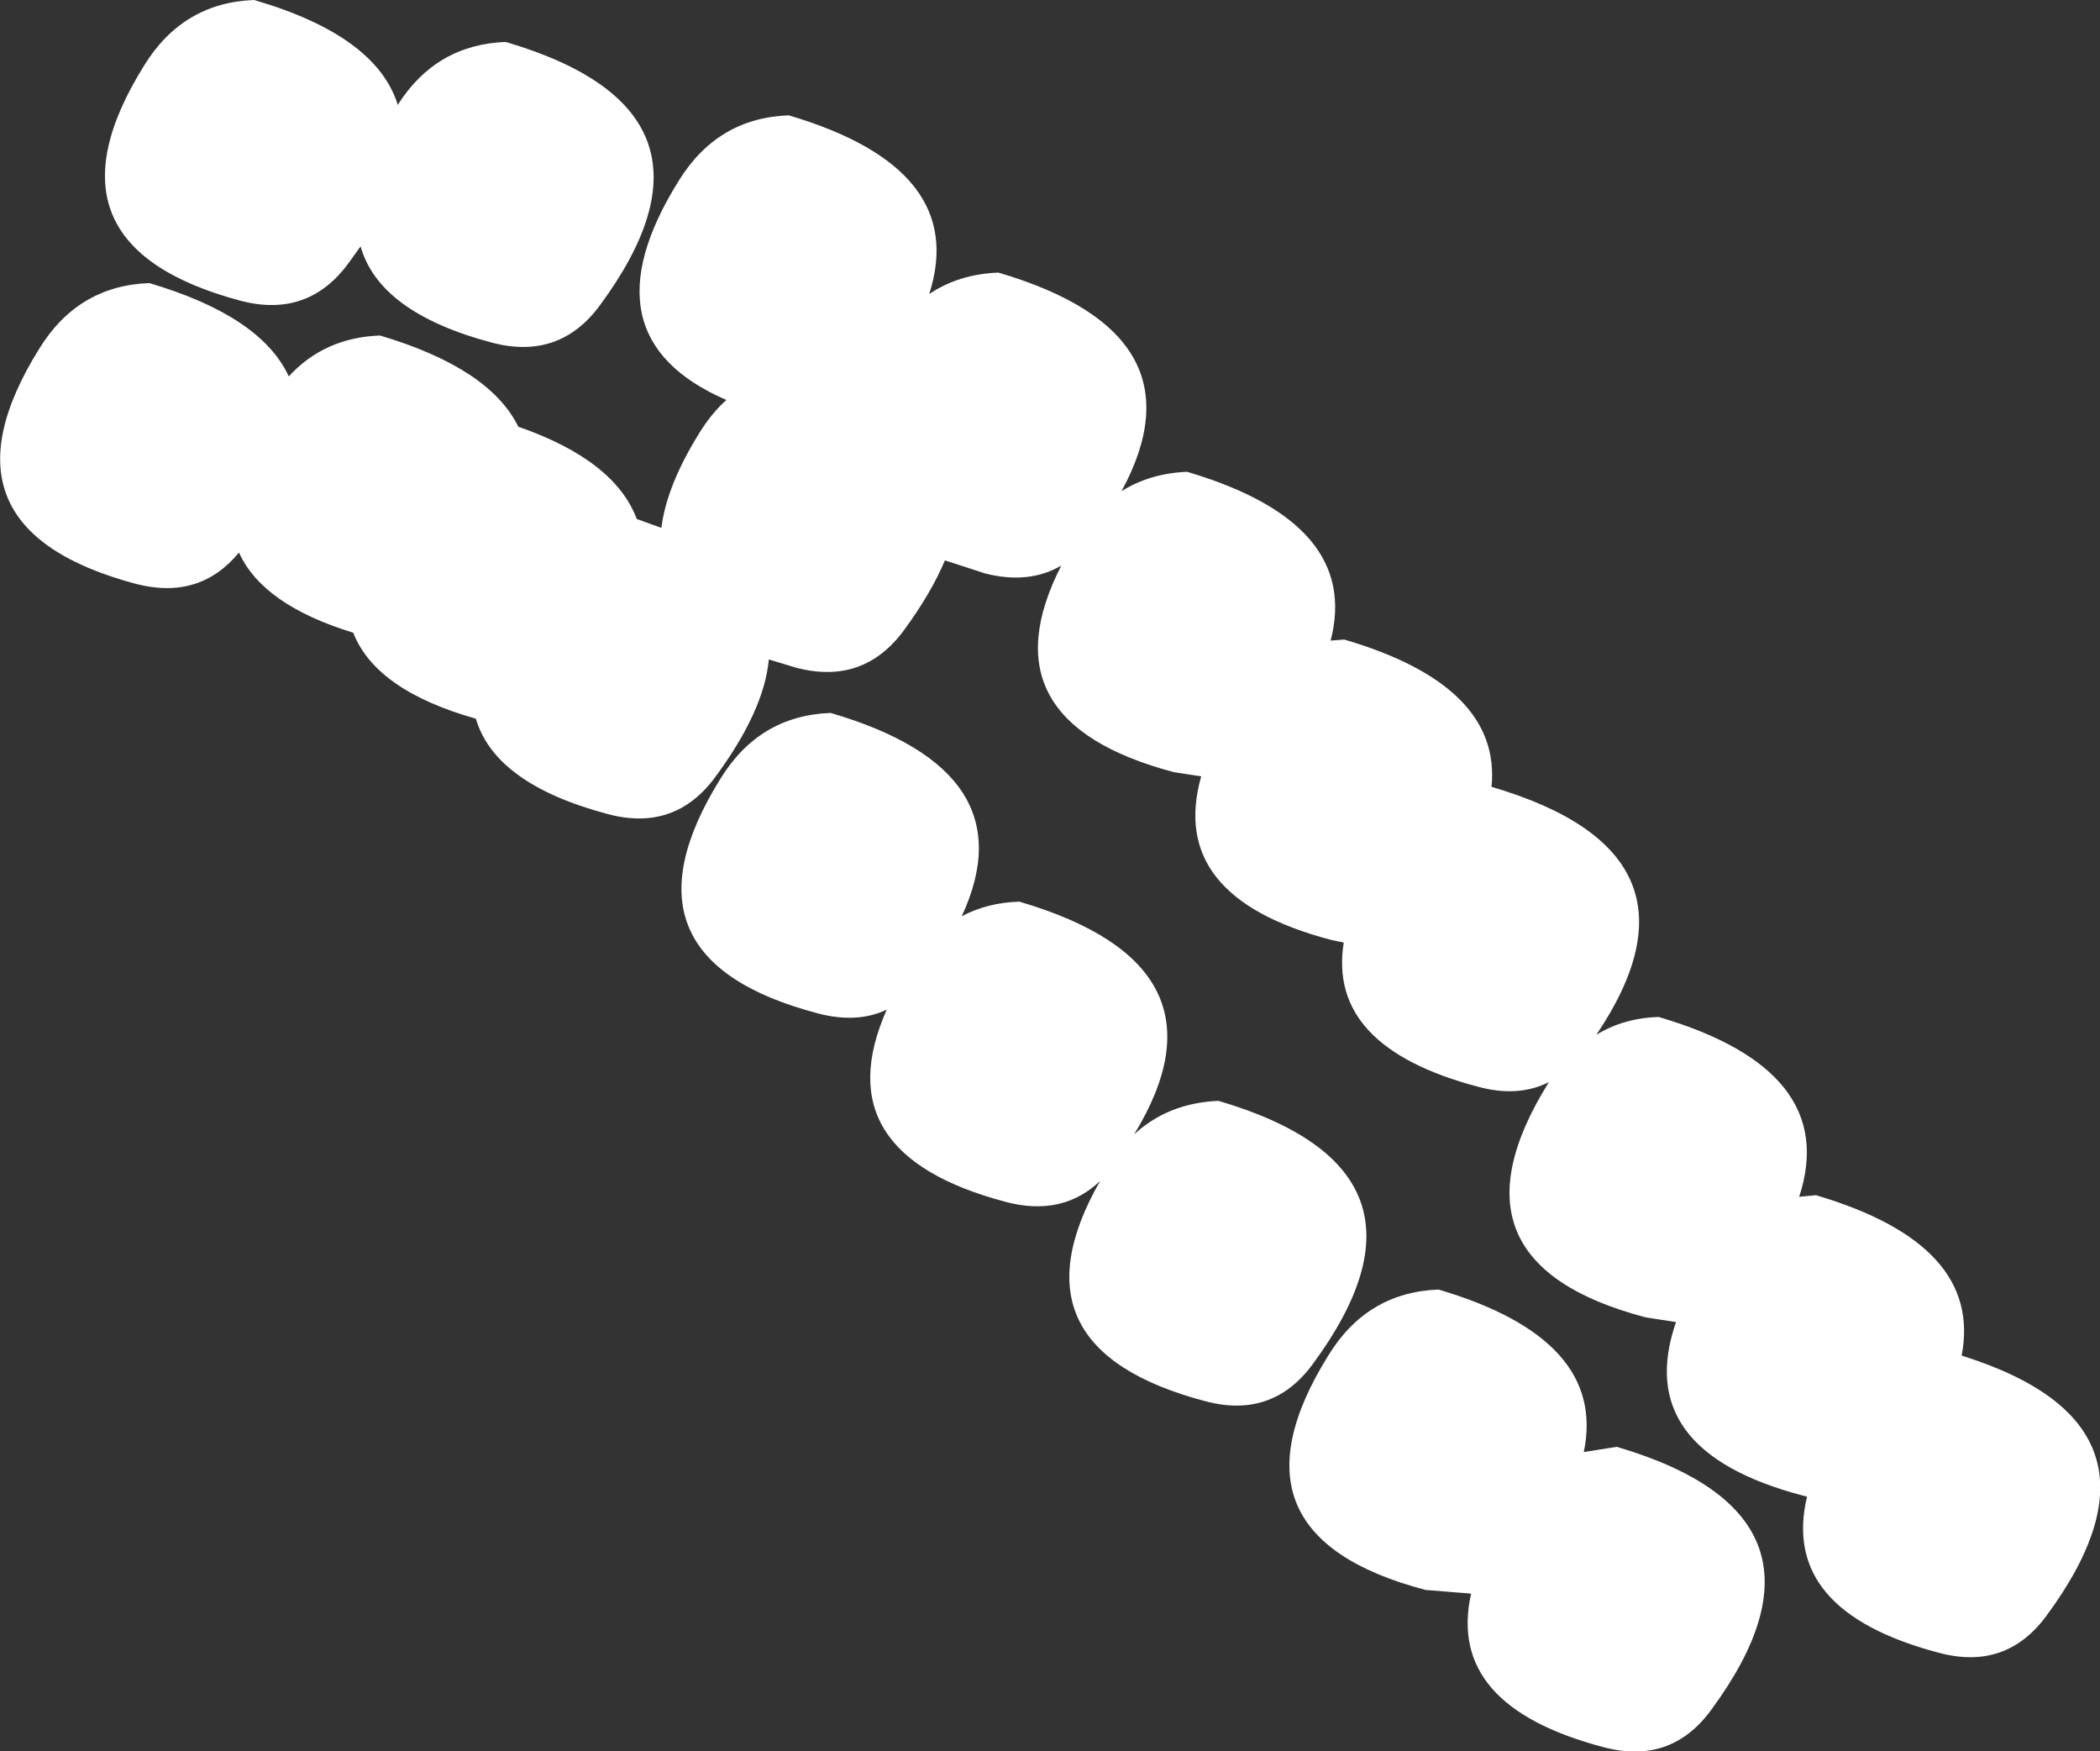 <?xml version="1.0" encoding="UTF-8" standalone="no"?>
<svg xmlns:xlink="http://www.w3.org/1999/xlink" height="167.05px" width="200.35px" xmlns="http://www.w3.org/2000/svg">
  <rect width="100%" height="100%" fill="#333333" stroke="none"/>
  <g transform="matrix(1.0, 0.0, 0.0, 1.0, -28.75, -551.0)">
    <path d="M77.0 555.0 Q99.6 561.65 86.0 580.1 82.15 585.35 75.75 583.7 64.95 580.85 63.15 574.5 L62.0 576.1 Q58.15 581.35 51.75 579.7 31.8 574.4 42.5 557.25 46.2 551.25 53.0 551.0 64.65 554.4 66.7 561.0 70.35 555.25 77.0 555.0 M56.3 586.9 Q59.7 583.2 65.0 583.0 75.45 586.1 78.2 591.7 87.4 594.9 89.5 600.5 L91.85 601.35 Q92.35 597.3 95.5 592.25 96.65 590.4 98.05 589.15 84.2 583.15 93.5 568.25 97.2 562.25 104.0 562.0 121.25 567.1 117.4 579.05 120.2 577.15 124.0 577.0 143.9 582.85 135.75 597.85 138.45 596.15 142.0 596.0 158.6 600.9 155.7 612.1 L157.0 612.0 Q172.0 616.4 171.05 626.05 192.7 632.4 181.05 649.7 183.65 648.1 187.0 648.0 204.35 653.1 200.4 665.15 L202.0 665.0 Q217.95 669.7 215.9 680.3 237.35 687.0 224.0 705.1 220.15 710.35 213.75 708.65 198.55 704.65 201.15 693.75 L200.75 693.65 Q184.4 689.35 188.65 677.1 L185.75 676.65 Q165.8 671.4 176.5 654.25 L176.55 654.2 Q173.6 655.7 169.75 654.65 155.35 650.85 156.95 640.9 L155.75 640.65 Q140.1 636.55 143.35 625.05 L140.75 624.65 Q122.4 619.8 130.0 604.95 126.9 606.75 122.75 605.7 L118.9 604.45 Q117.6 607.55 115.0 611.1 111.15 616.35 104.75 614.7 L102.1 613.9 Q101.65 618.8 97.0 625.1 93.15 630.35 86.75 628.65 76.0 625.8 74.15 619.55 64.6 616.85 62.45 611.35 53.8 608.7 51.55 603.7 47.8 608.25 41.75 606.7 21.8 601.4 32.5 584.25 36.2 578.25 43.0 578.0 53.65 581.15 56.3 586.9 M108.0 619.0 Q126.95 624.55 120.5 638.4 122.9 637.1 126.0 637.0 146.8 643.1 136.95 659.2 140.2 656.2 145.0 656.0 167.6 662.65 154.0 681.1 150.15 686.35 143.75 684.65 124.6 679.6 133.7 663.65 130.1 667.05 124.75 665.65 107.25 661.05 113.35 647.3 110.5 648.65 106.75 647.65 86.8 642.4 97.5 625.25 101.2 619.25 108.0 619.0 M179.85 689.5 L183.0 689.0 Q205.6 695.65 192.0 714.1 188.15 719.35 181.75 717.65 166.7 713.7 169.1 703.0 L164.75 702.65 Q144.8 697.4 155.5 680.25 159.2 674.25 166.0 674.0 182.1 678.75 179.85 689.5" fill="#ffffff" fill-rule="evenodd" stroke="none"/>
  </g>
</svg>
